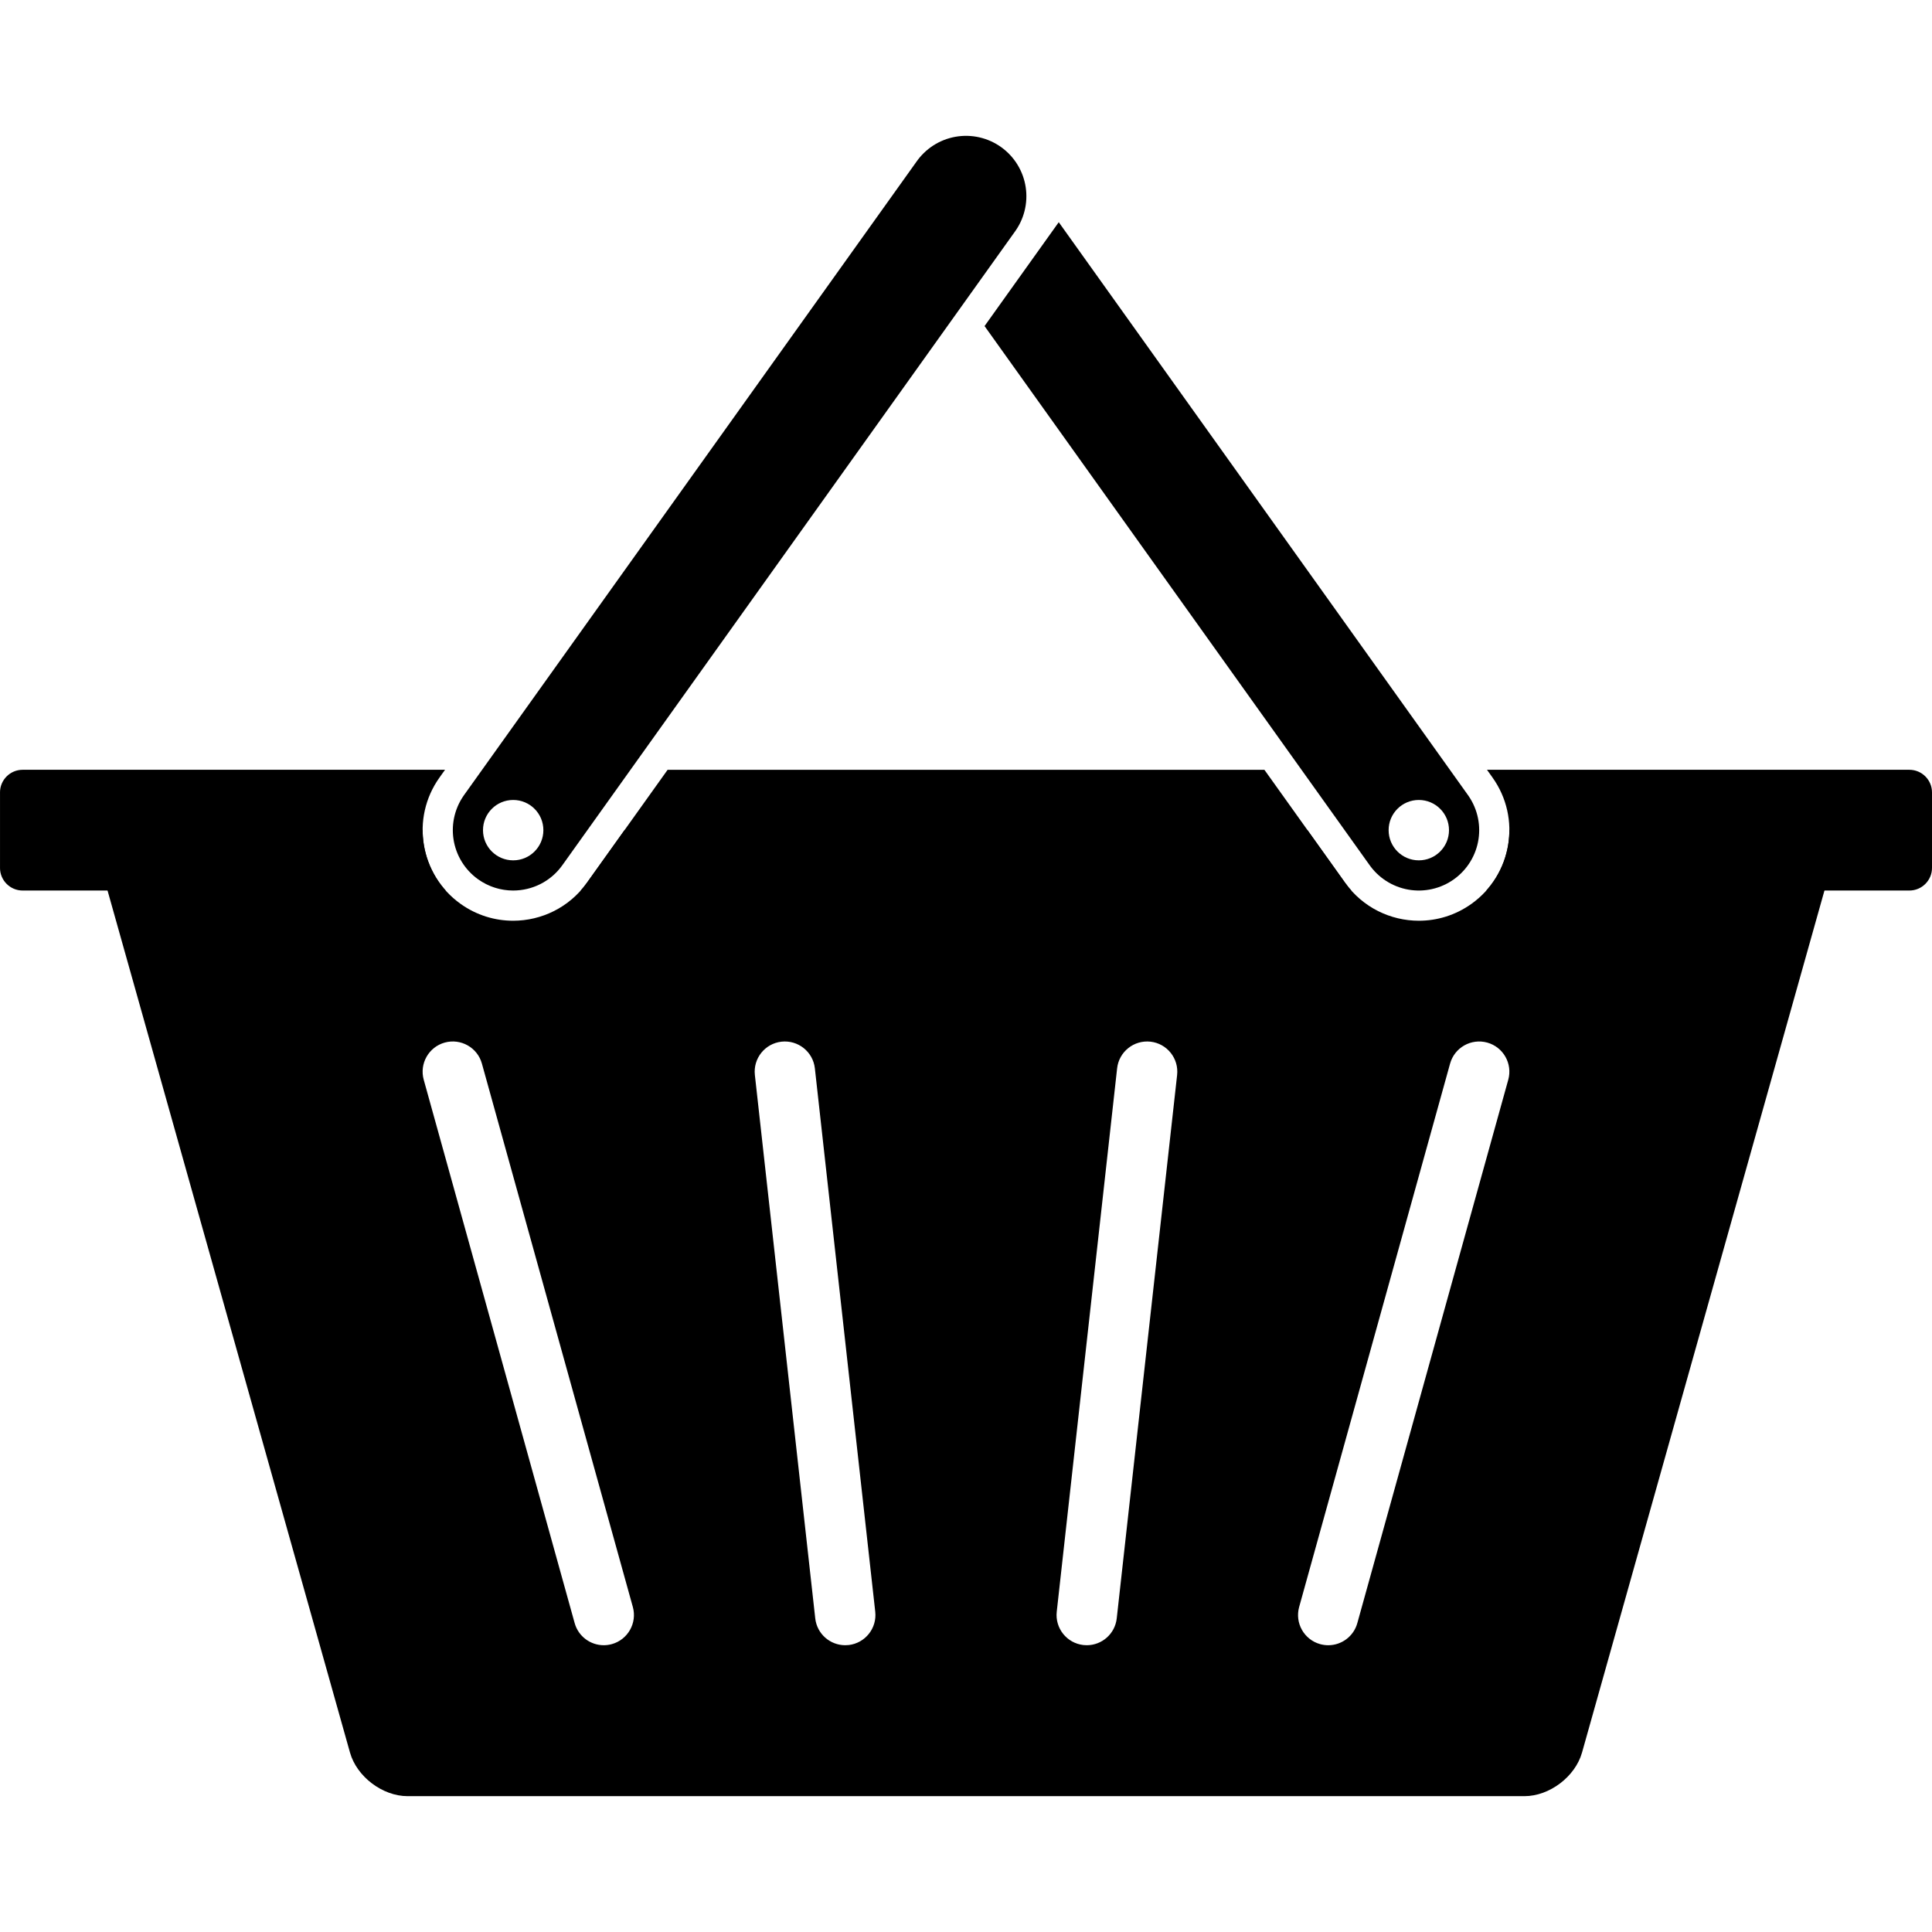 <svg xmlns="http://www.w3.org/2000/svg" class="iconic iconic-basket" width="128" height="128" viewBox="0 0 128 128">
  <g class="iconic-metadata">
    <title>Basket</title>
  </g>
  <defs>
    <clipPath id="iconic-size-lg-basket-clip-0">
      <path d="M98.882 42.513c1.926 2.696 1.302 6.444-1.395 8.37-1.057.755-2.275 1.118-3.482 1.118-1.872 0-3.716-.874-4.887-2.513l-5.348-7.487h-39.539l-5.348 7.487c-1.171 1.64-3.016 2.513-4.887 2.513-1.207 0-2.425-.363-3.482-1.118-2.697-1.926-3.321-5.673-1.395-8.37l.366-.513h-29.484v68h128v-68h-29.484l.366.513zm-58.347 57.414c-.179.049-.359.073-.536.073-.876 0-1.68-.58-1.926-1.465l-10-36c-.295-1.064.328-2.167 1.392-2.462 1.063-.293 2.167.328 2.462 1.392l10 36c.295 1.064-.328 2.166-1.392 2.462zm15.685.061c-.075.008-.149.012-.223.012-1.006 0-1.872-.756-1.985-1.779l-4-36c-.122-1.098.669-2.086 1.767-2.208 1.094-.12 2.086.669 2.208 1.767l4 36c.122 1.098-.669 2.086-1.767 2.209zm21.767-37.767l-4 36c-.114 1.023-.979 1.779-1.985 1.779-.074 0-.148-.004-.223-.012-1.098-.122-1.889-1.111-1.767-2.208l4-36c.122-1.098 1.111-1.887 2.208-1.767 1.098.122 1.889 1.111 1.767 2.209zm21.939.315l-10 36c-.246.885-1.05 1.465-1.926 1.465-.177 0-.357-.024-.536-.073-1.065-.296-1.688-1.398-1.392-2.462l10-36c.296-1.065 1.397-1.685 2.462-1.392 1.064.296 1.688 1.398 1.392 2.462z"
      />
    </clipPath>
    <clipPath id="iconic-size-lg-basket-clip-1">
      <path d="M61.942 0l-31.197 43.675c-1.284 1.798-.868 4.296.93 5.58.703.502 1.513.744 2.315.745h.011c1.247-.001 2.474-.583 3.254-1.675l34.518-48.325h-9.832zm-27.942 48c-1.105 0-2-.895-2-2s.895-2 2-2 2 .895 2 2-.895 2-2 2z" />
    </clipPath>
    <clipPath id="iconic-size-lg-basket-clip-2">
      <path d="M74.231 0l-35.348 49.487c-.13.182-.271.35-.416.513h61.533v-50h-25.769zm19.769 48c-1.105 0-2-.895-2-2s.895-2 2-2 2 .895 2 2-.895 2-2 2z" />
    </clipPath>
    <clipPath id="iconic-size-md-basket-clip-0">
      <path d="M25.946 12c.191.938-.164 1.942-.993 2.534-.441.315-.948.466-1.451.466-.78 0-1.548-.364-2.036-1.047l-1.395-1.953h-8.142l-1.395 1.953c-.488.683-1.256 1.047-2.036 1.047-.503 0-1.011-.151-1.451-.466-.829-.592-1.184-1.597-.993-2.534h-6.054v18h32v-18h-6.054zm-17.325 14.985c-.04.01-.081.015-.122.015-.224 0-.428-.151-.484-.379l-2-8c-.067-.268.096-.539.364-.606.266-.07.539.095.606.364l2 8c.067.268-.096.539-.364.606zm4.941.011c-.021.002-.042.004-.063.004-.248 0-.464-.185-.496-.438l-1-8c-.034-.274.16-.524.434-.558.278-.034.523.16.558.434l1 8c.034.274-.16.524-.434.558zm5.434-.434c-.032.253-.247.438-.496.438-.021 0-.042-.002-.063-.004-.274-.034-.468-.284-.434-.558l1-8c.034-.274.285-.468.558-.434.274.034.468.284.434.558l-1 8zm6.989-7.941l-2 8c-.057.228-.26.379-.484.379-.04 0-.081-.005-.122-.015-.268-.067-.431-.338-.364-.606l2-8c.066-.269.336-.434.606-.364.268.067.431.338.364.606z"
      />
    </clipPath>
    <clipPath id="iconic-size-md-basket-clip-1">
      <path d="M17.986 0c.628.832.699 1.999.079 2.908l-7.5 11c-.484.71-1.269 1.092-2.068 1.092h17.502v-15h-8.014z" />
    </clipPath>
    <clipPath id="iconic-size-sm-basket-clip-0">
      <path d="M12.993 7c-.001.678-.34 1.34-.964 1.715-.322.193-.677.286-1.027.286-.68 0-1.342-.347-1.717-.972l-.617-1.029h-1.336l-.617 1.029c-.375.625-1.037.972-1.717.972-.35 0-.705-.092-1.027-.286-.624-.375-.963-1.036-.964-1.715h-3.007v9h16v-9h-3.007zm-6.993 6.5c0 .276-.224.5-.5.5s-.5-.224-.5-.5v-2c0-.276.224-.5.5-.5s.5.224.5.5v2zm5 0c0 .276-.224.5-.5.5s-.5-.224-.5-.5v-2c0-.276.224-.5.5-.5s.5.224.5.5v2z"
      />
    </clipPath>
    <clipPath id="iconic-size-sm-basket-clip-1">
      <path d="M13 0v9h-6v-1.447l2.715-4.525c.568-.947.261-2.175-.686-2.744l3.971-.285z" />
    </clipPath>
  </defs>
  <g class="iconic-basket-lg iconic-container iconic-lg" data-width="128" data-height="110" display="inline" transform="translate(0 9)">
    <path d="M101 110h-74c-1.657 0-3.364-1.293-3.812-2.888l-16.376-58.224c-.449-1.595.531-2.888 2.188-2.888h110c1.657 0 2.636 1.293 2.188 2.888l-16.375 58.224c-.449 1.595-2.155 2.888-3.812 2.888z" clip-path="url(#iconic-size-lg-basket-clip-0)" class="iconic-basket-body iconic-property-fill"
    />
    <path d="M126.5 50h-125c-.828 0-1.5-.672-1.5-1.5v-5c0-.828.672-1.5 1.5-1.5h125c.828 0 1.5.672 1.5 1.5v5c0 .828-.672 1.5-1.5 1.5z" clip-path="url(#iconic-size-lg-basket-clip-0)" class="iconic-basket-lip iconic-property-fill" />
    <path clip-path="url(#iconic-size-lg-basket-clip-1)" stroke="#000" stroke-width="8" stroke-linecap="round" class="iconic-basket-handle iconic-basket-handle-left iconic-property-accent iconic-property-stroke" d="M34 46l30-42" fill="none" />
    <path clip-path="url(#iconic-size-lg-basket-clip-2)" stroke="#000" stroke-width="8" stroke-linecap="round" class="iconic-basket-handle iconic-basket-handle-right iconic-property-accent iconic-property-stroke" d="M94 46l-30-42" fill="none" />
  </g>
  <g class="iconic-basket-md iconic-container iconic-md" data-width="32" data-height="30" display="none" transform="scale(4) translate(0 1)">
    <path clip-path="url(#iconic-size-md-basket-clip-0)" d="M25.5 30h-19c-.276 0-.554-.217-.621-.485l-3.757-15.03c-.067-.268.103-.485.379-.485h27c.276 0 .446.217.379.485l-3.757 15.03c-.067.268-.345.485-.621.485z" class="iconic-basket-body iconic-property-fill"
    />
    <path clip-path="url(#iconic-size-md-basket-clip-0)" d="M31.5 15h-31c-.276 0-.5-.224-.5-.5v-2c0-.276.224-.5.5-.5h31c.276 0 .5.224.5.5v2c0 .276-.224.5-.5.5z" class="iconic-basket-lip iconic-property-fill" />
    <path clip-path="url(#iconic-size-md-basket-clip-1)" stroke="#000" stroke-width="3" stroke-linecap="round" class="iconic-basket-handle iconic-basket-handle-right iconic-property-accent iconic-property-stroke" d="M23.5 12.5l-7.5-11" fill="none" />
    <path stroke="#000" stroke-width="3" stroke-linecap="round" class="iconic-basket-handle iconic-basket-handle-left iconic-property-accent iconic-property-stroke" d="M8.5 12.5l7.5-11" fill="none" />
  </g>
  <g class="iconic-basket-sm iconic-container iconic-sm" data-width="16" data-height="16" display="none" transform="scale(8)">
    <path clip-path="url(#iconic-size-sm-basket-clip-0)" class="iconic-basket-body iconic-property-fill" d="M13 16h-10l-2-8h14z" />
    <path clip-path="url(#iconic-size-sm-basket-clip-0)" class="iconic-basket-lip iconic-property-fill" d="M0 7h16v2h-16z" />
    <path clip-path="url(#iconic-size-sm-basket-clip-1)" stroke="#000" stroke-width="2" stroke-linecap="round" class="iconic-basket-handle iconic-basket-handle-right iconic-property-accent iconic-property-stroke" d="M11 7l-3-5" fill="none" />
    <path stroke="#000" stroke-width="2" stroke-linecap="round" class="iconic-basket-handle iconic-basket-handle-left iconic-property-accent iconic-property-stroke" d="M5 7l3-5" fill="none" />
  </g>
</svg>